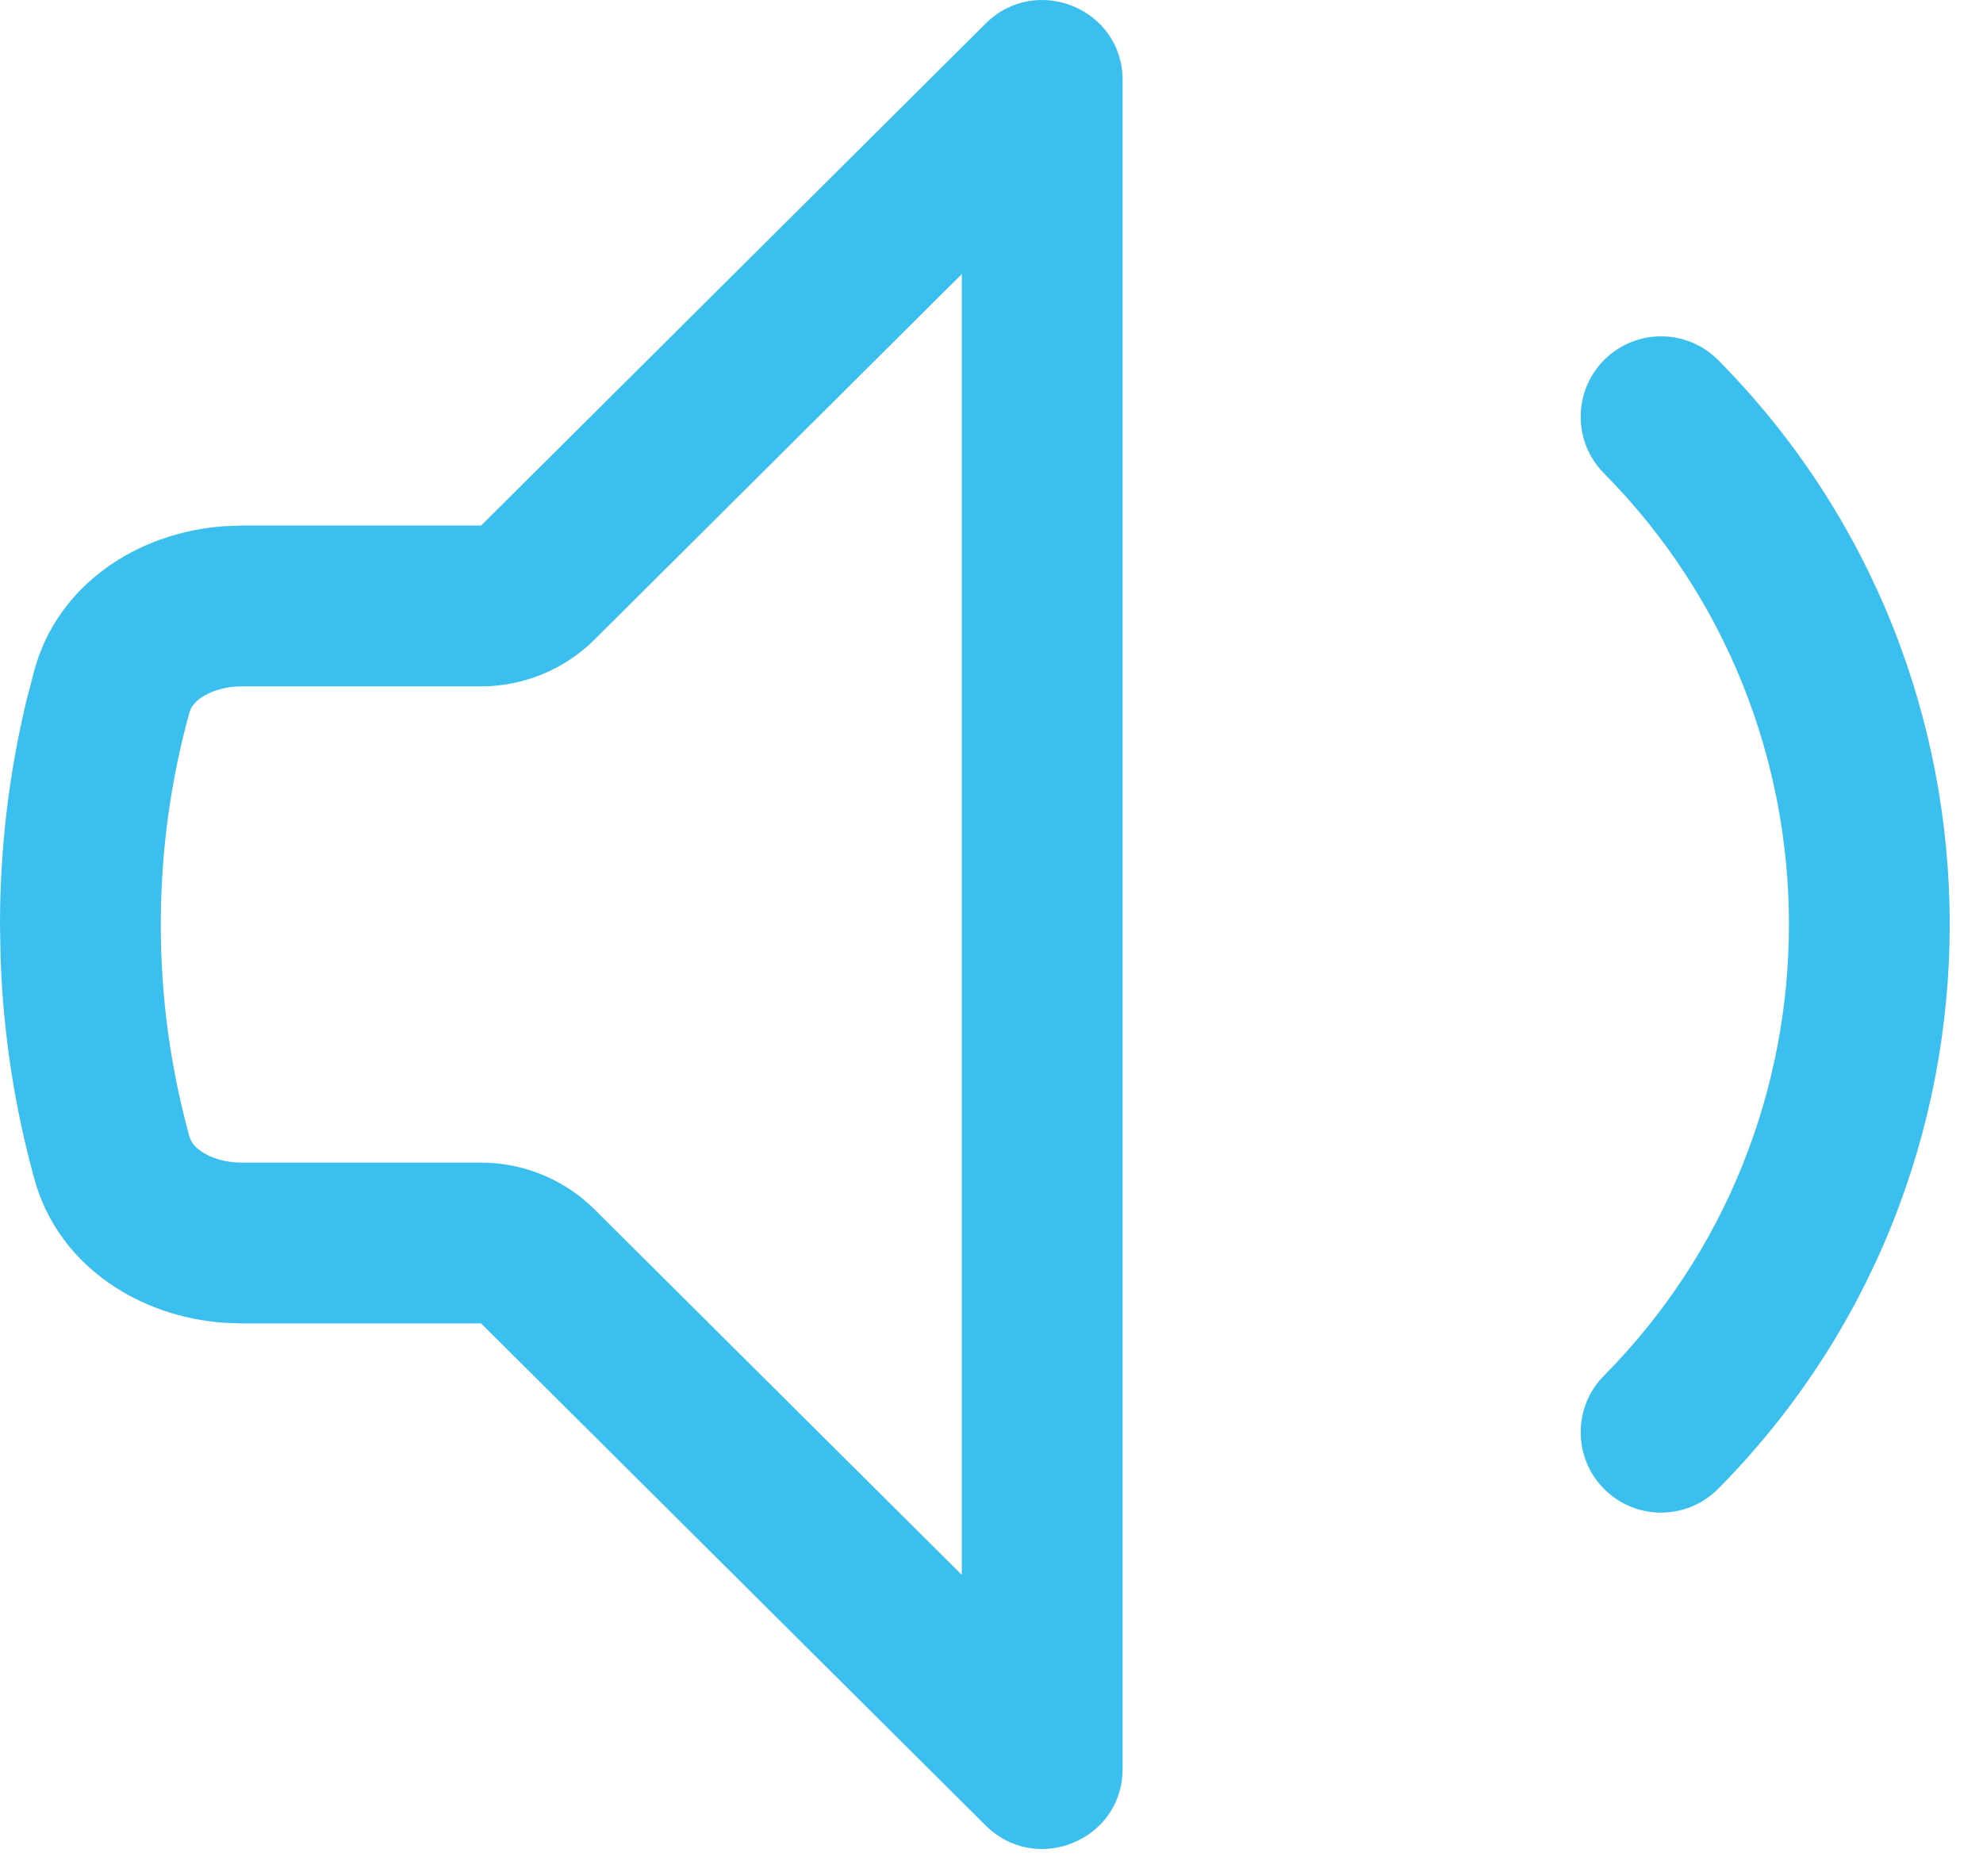 <svg xmlns="http://www.w3.org/2000/svg" width="37" height="35" viewBox="0 0 37 35" fill="none"><path d="M18.392 0.439C19.334 -0.499 20.946 0.165 20.946 1.491V33.007L20.941 33.13C20.849 34.333 19.403 34.929 18.482 34.143L18.392 34.06L8.977 24.692H4.507L4.179 24.68C2.606 24.567 1.178 23.646 0.69 22.16L0.644 22.005C0.277 20.68 0.059 19.293 0.011 17.864L0 17.25C0 15.809 0.172 14.408 0.495 13.066L0.644 12.494C1.08 10.917 2.551 9.935 4.179 9.818L4.507 9.806H8.977L18.392 0.439ZM11.093 11.933C10.531 12.492 9.769 12.806 8.977 12.806H4.507C4.191 12.806 3.929 12.899 3.763 13.01C3.612 13.112 3.558 13.21 3.534 13.295C3.187 14.55 3 15.876 3 17.25C3 18.623 3.187 19.948 3.534 21.204C3.558 21.288 3.612 21.387 3.763 21.488C3.929 21.599 4.191 21.692 4.507 21.692H8.977C9.769 21.692 10.531 22.006 11.093 22.565L17.946 29.384V5.113L11.093 11.933ZM29.938 6.71C30.526 6.127 31.476 6.131 32.059 6.719C37.819 12.536 37.819 21.96 32.059 27.777C31.476 28.366 30.526 28.371 29.938 27.788C29.349 27.205 29.345 26.255 29.928 25.667C34.53 21.019 34.53 13.478 29.928 8.831C29.345 8.242 29.349 7.293 29.938 6.71Z" fill="#3ABFEF"></path></svg>